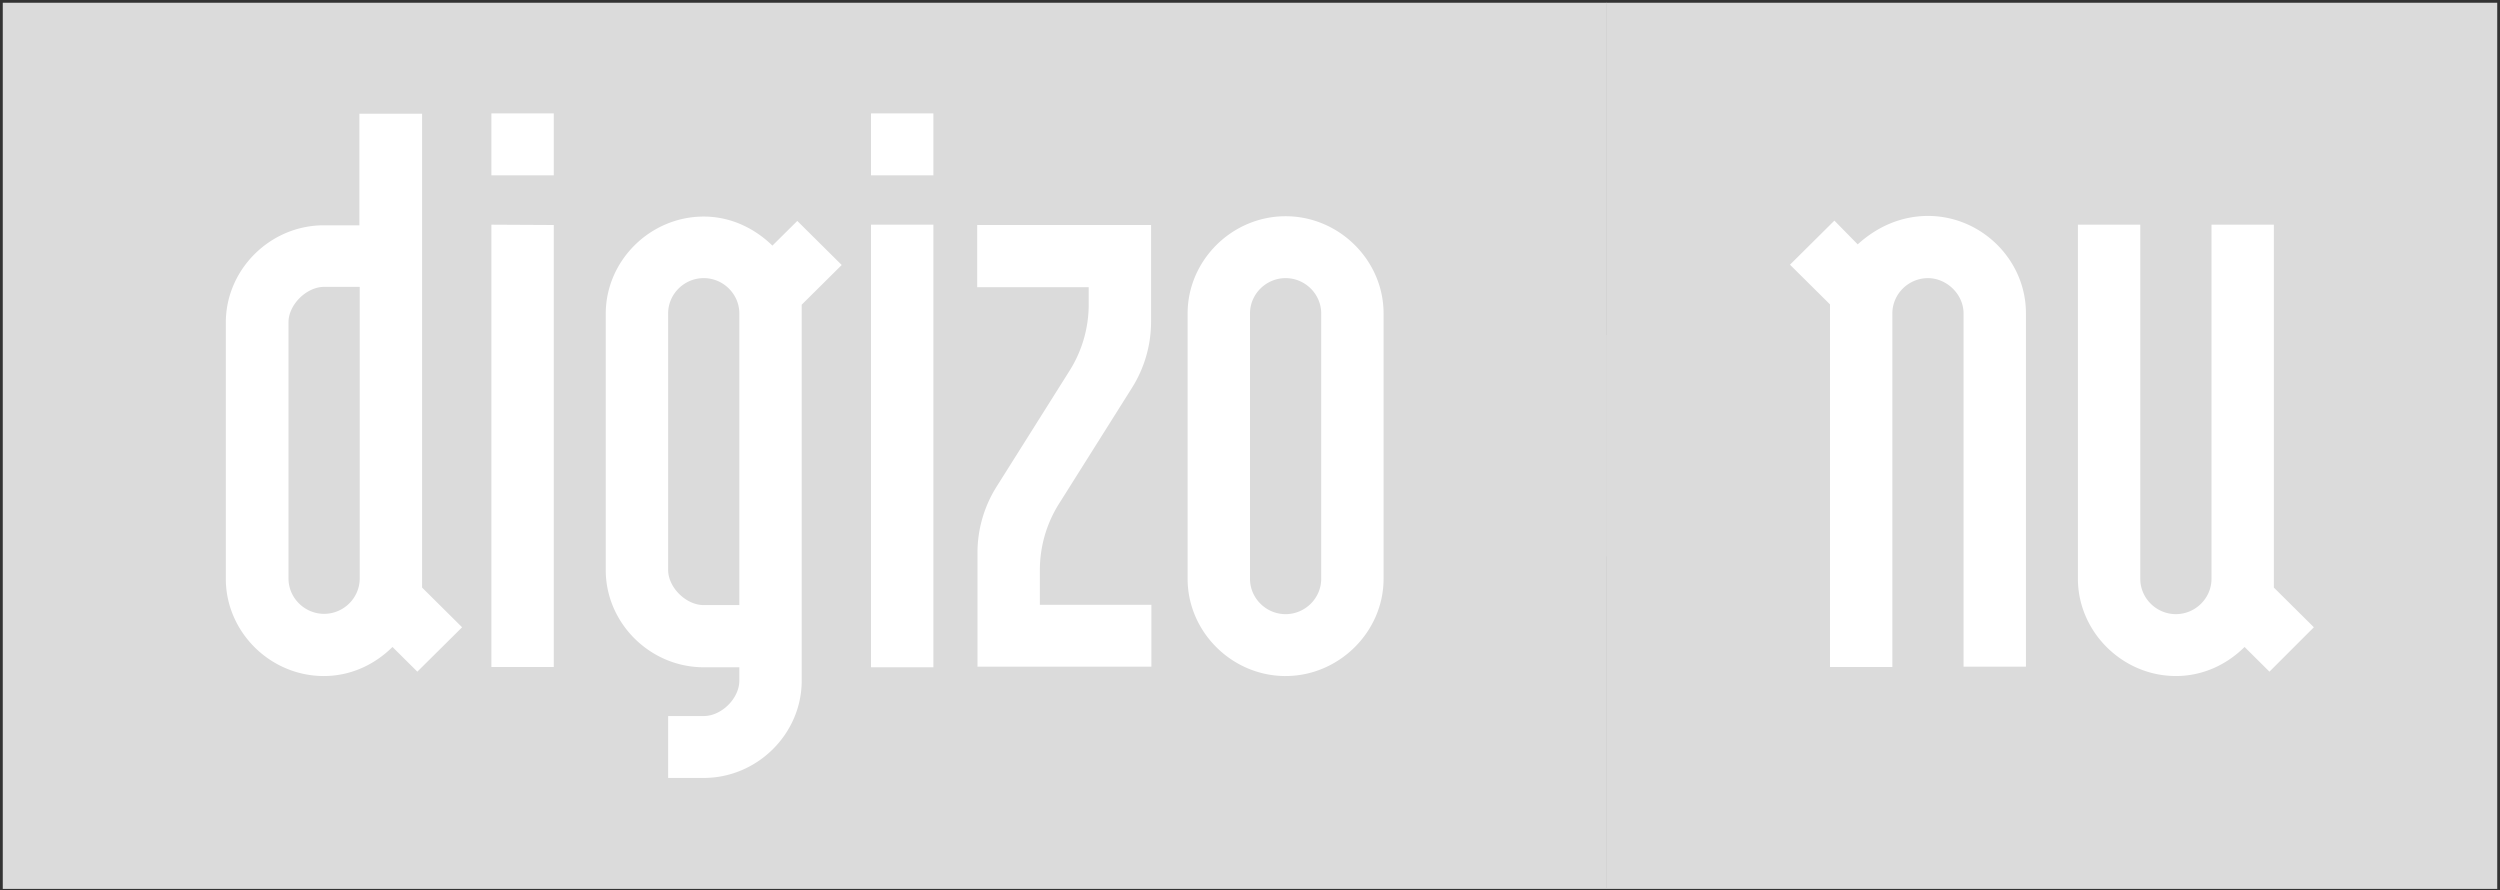 <svg width="191px" height="68px" fill="none" xmlns="http://www.w3.org/2000/svg" transform="rotate(0) scale(1, 1)"><rect width="100%" height="100%" fill="#333333" stroke="none"/><g clip-path="url(#clip0_335_957)"><path d="M122.77.21H.212v67.702H122.77V.21z" fill="#dbdbdb56"/><path d="M190.788.21h-68.042v67.702h68.042V.21z" fill="#dbdbdb56"/><path d="M31.886 51.315l-1.901-1.887c-1.372 1.361-3.201 2.221-5.247 2.221-4.092 0-7.485-3.367-7.485-7.427V24.64c0-4.06 3.393-7.427 7.485-7.427h2.72V8.687h4.79v36.204l3.056 3.033-3.418 3.39zm-4.404-29.398h-2.72c-1.348 0-2.72 1.362-2.72 2.699v19.582c0 1.48 1.228 2.699 2.72 2.699 1.492 0 2.72-1.218 2.72-2.699v-22.28zm14.826-4.727v33.767h-4.766V17.166m0-3.774V8.665h4.766v4.729h-4.766zM61.25 23.28v28.728c0 4.06-3.394 7.427-7.485 7.427h-2.72v-4.729h2.72c1.372 0 2.72-1.36 2.72-2.698V50.98h-2.72c-4.092 0-7.486-3.367-7.486-7.427V23.972c0-4.06 3.394-7.427 7.486-7.427 2.046 0 3.875.883 5.247 2.22l1.901-1.886 3.394 3.367-3.057 3.033zm-4.765.668c0-1.48-1.228-2.699-2.72-2.699-1.492 0-2.72 1.218-2.72 2.699V43.53c0 1.361 1.372 2.699 2.72 2.699h2.72V23.948zm14.826-6.782V50.98h-4.766V17.166m0-3.774V8.665h4.766v4.729h-4.766zM74.68 50.98v-8.763c0-1.768.506-3.511 1.445-5.015l5.608-8.908a9.497 9.497 0 001.444-5.015v-1.337h-8.52v-4.753h13.285v7.404a9.49 9.49 0 01-1.444 5.014l-5.608 8.908a9.497 9.497 0 00-1.444 5.015v2.675h8.52v4.728H74.682v.048zm23.54.67c-4.092 0-7.486-3.368-7.486-7.428V23.947c0-4.06 3.394-7.427 7.486-7.427s7.485 3.368 7.485 7.427v20.275c0 4.06-3.417 7.427-7.485 7.427zm2.72-27.703c0-1.48-1.228-2.698-2.72-2.698-1.492 0-2.72 1.218-2.72 2.698v20.275c0 1.48 1.228 2.699 2.72 2.699 1.492 0 2.72-1.218 2.72-2.699V23.947zm49.076 27.033V23.949c0-1.48-1.3-2.699-2.72-2.699-1.492 0-2.72 1.218-2.72 2.699v27.009h-4.765V23.255l-3.057-3.032 3.393-3.368 1.782 1.815c1.492-1.361 3.345-2.173 5.367-2.173 4.092 0 7.485 3.367 7.485 7.427v27.01h-4.765v.047zm23.37.335l-1.901-1.887c-1.372 1.361-3.201 2.22-5.247 2.22-4.092 0-7.485-3.39-7.485-7.426V17.165h4.765v27.057c0 1.48 1.228 2.698 2.72 2.698 1.492 0 2.72-1.218 2.72-2.698V17.165h4.765v27.726l3.057 3.032-3.394 3.392z" fill="#ffffff"/><path d="M122.746 42.503c-4.718 0-8.52-3.797-8.52-8.453 0-4.657 3.827-8.454 8.52-8.454v16.907z" fill="#dbdbdb56"/><path d="M122.746 25.596c4.717 0 8.52 3.797 8.52 8.454 0 4.656-3.803 8.453-8.52 8.453V25.596z" fill="#dbdbdb56"/></g><defs><clipPath id="clip0_335_957"><path fill="#ffffff" d="M0 0h191v68H0z"/></clipPath></defs></svg>